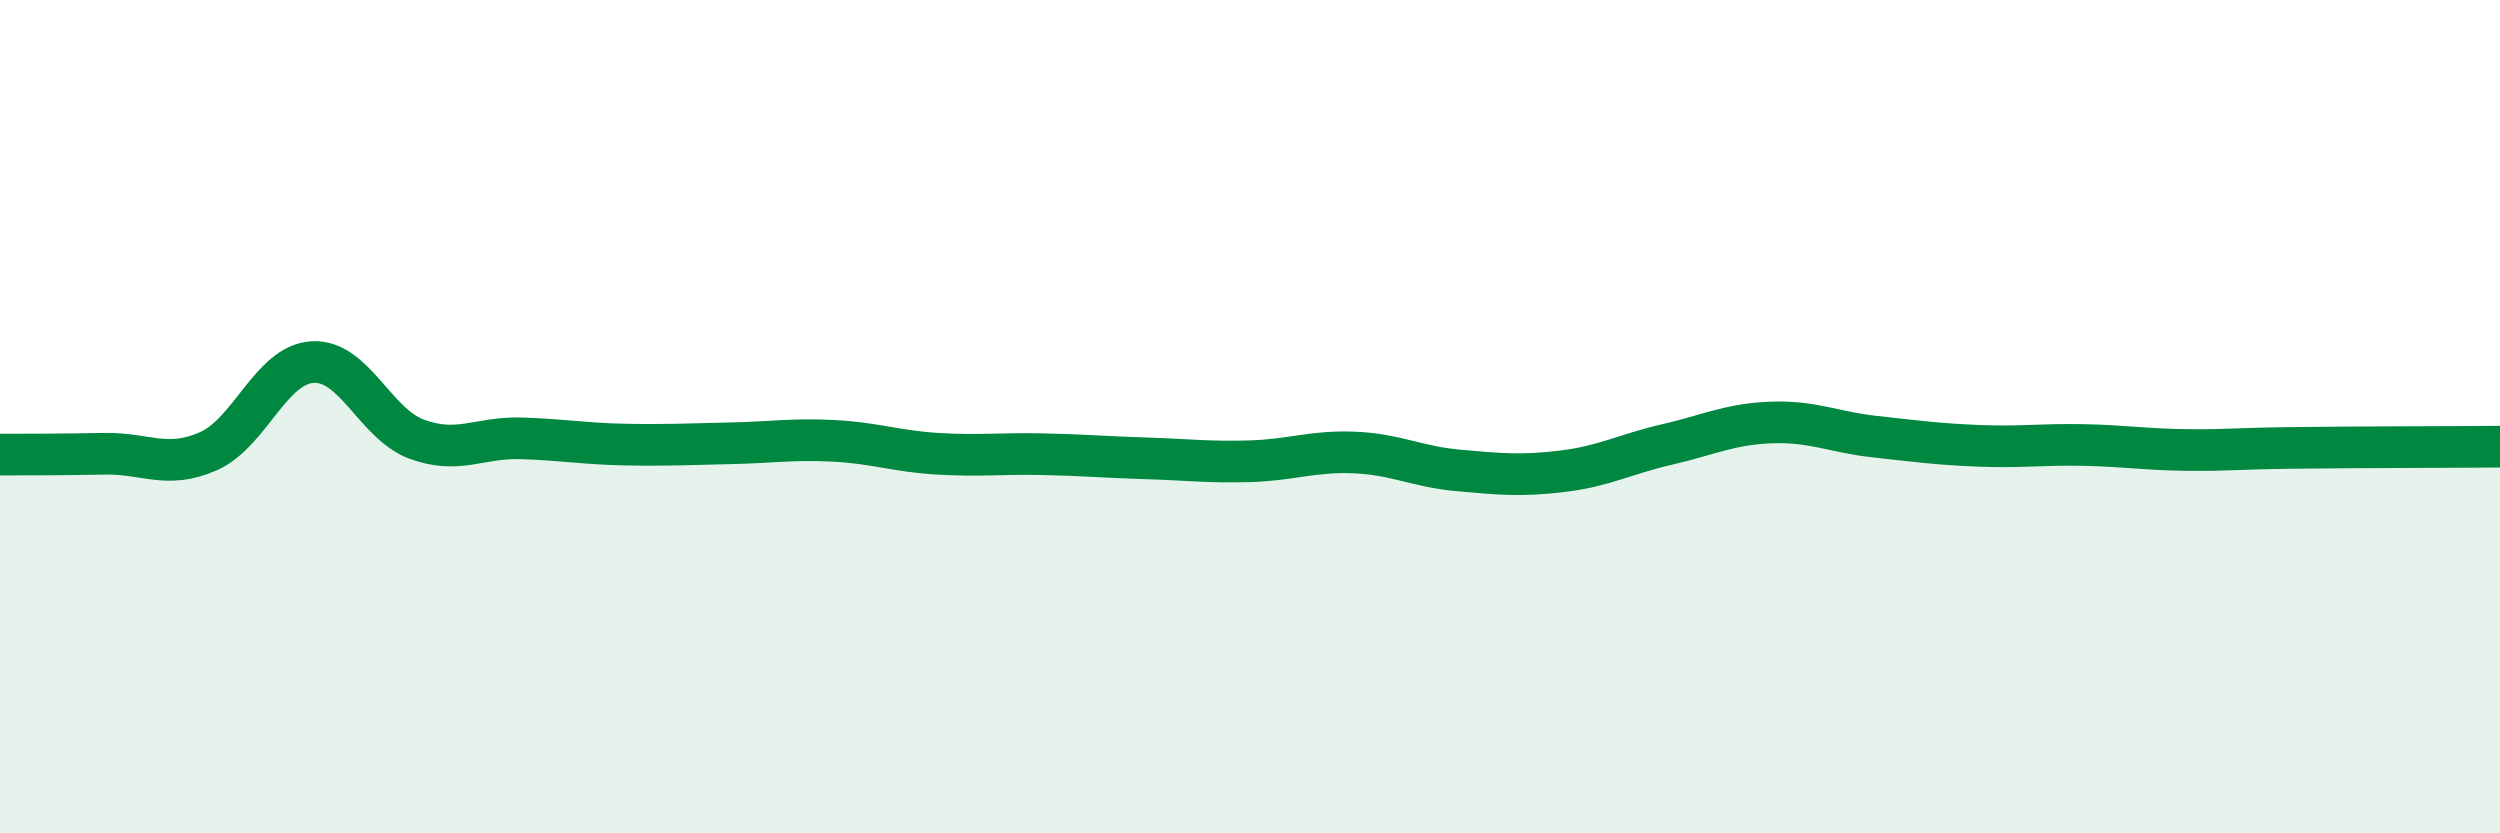 
    <svg width="60" height="20" viewBox="0 0 60 20" xmlns="http://www.w3.org/2000/svg">
      <path
        d="M 0,10.91 C 0.5,10.91 1.5,10.91 2.5,10.89 C 3.5,10.87 4,11.27 5,10.83 C 6,10.39 6.5,8.75 7.5,8.69 C 8.5,8.63 9,10.17 10,10.54 C 11,10.91 11.5,10.49 12.5,10.52 C 13.5,10.55 14,10.65 15,10.67 C 16,10.69 16.5,10.66 17.5,10.64 C 18.5,10.62 19,10.53 20,10.58 C 21,10.63 21.5,10.83 22.5,10.89 C 23.5,10.95 24,10.88 25,10.9 C 26,10.92 26.5,10.97 27.5,11 C 28.5,11.03 29,11.1 30,11.07 C 31,11.04 31.5,10.82 32.5,10.86 C 33.5,10.9 34,11.2 35,11.29 C 36,11.38 36.5,11.43 37.5,11.31 C 38.5,11.19 39,10.9 40,10.67 C 41,10.44 41.5,10.18 42.5,10.14 C 43.5,10.1 44,10.37 45,10.48 C 46,10.59 46.5,10.66 47.5,10.7 C 48.5,10.74 49,10.66 50,10.68 C 51,10.7 51.5,10.79 52.5,10.8 C 53.5,10.81 53.5,10.77 55,10.75 C 56.5,10.73 59,10.73 60,10.72L60 20L0 20Z"
        fill="#008740"
        opacity="0.1"
        stroke-linecap="round"
        stroke-linejoin="round"
      />
      <path
        d="M 0,10.91 C 0.5,10.91 1.5,10.91 2.5,10.89 C 3.5,10.87 4,11.27 5,10.83 C 6,10.39 6.5,8.75 7.5,8.69 C 8.5,8.63 9,10.17 10,10.54 C 11,10.91 11.5,10.49 12.5,10.52 C 13.5,10.55 14,10.65 15,10.67 C 16,10.69 16.5,10.66 17.5,10.64 C 18.5,10.62 19,10.53 20,10.58 C 21,10.63 21.5,10.83 22.5,10.89 C 23.5,10.95 24,10.88 25,10.9 C 26,10.92 26.5,10.97 27.5,11 C 28.5,11.03 29,11.1 30,11.07 C 31,11.04 31.5,10.82 32.5,10.86 C 33.5,10.9 34,11.2 35,11.29 C 36,11.38 36.5,11.43 37.5,11.31 C 38.5,11.19 39,10.9 40,10.67 C 41,10.44 41.5,10.18 42.5,10.14 C 43.5,10.1 44,10.37 45,10.48 C 46,10.59 46.5,10.66 47.5,10.7 C 48.5,10.74 49,10.66 50,10.68 C 51,10.7 51.5,10.79 52.5,10.8 C 53.5,10.81 53.5,10.77 55,10.75 C 56.5,10.73 59,10.73 60,10.72"
        stroke="#008740"
        stroke-width="1"
        fill="none"
        stroke-linecap="round"
        stroke-linejoin="round"
      />
    </svg>
  